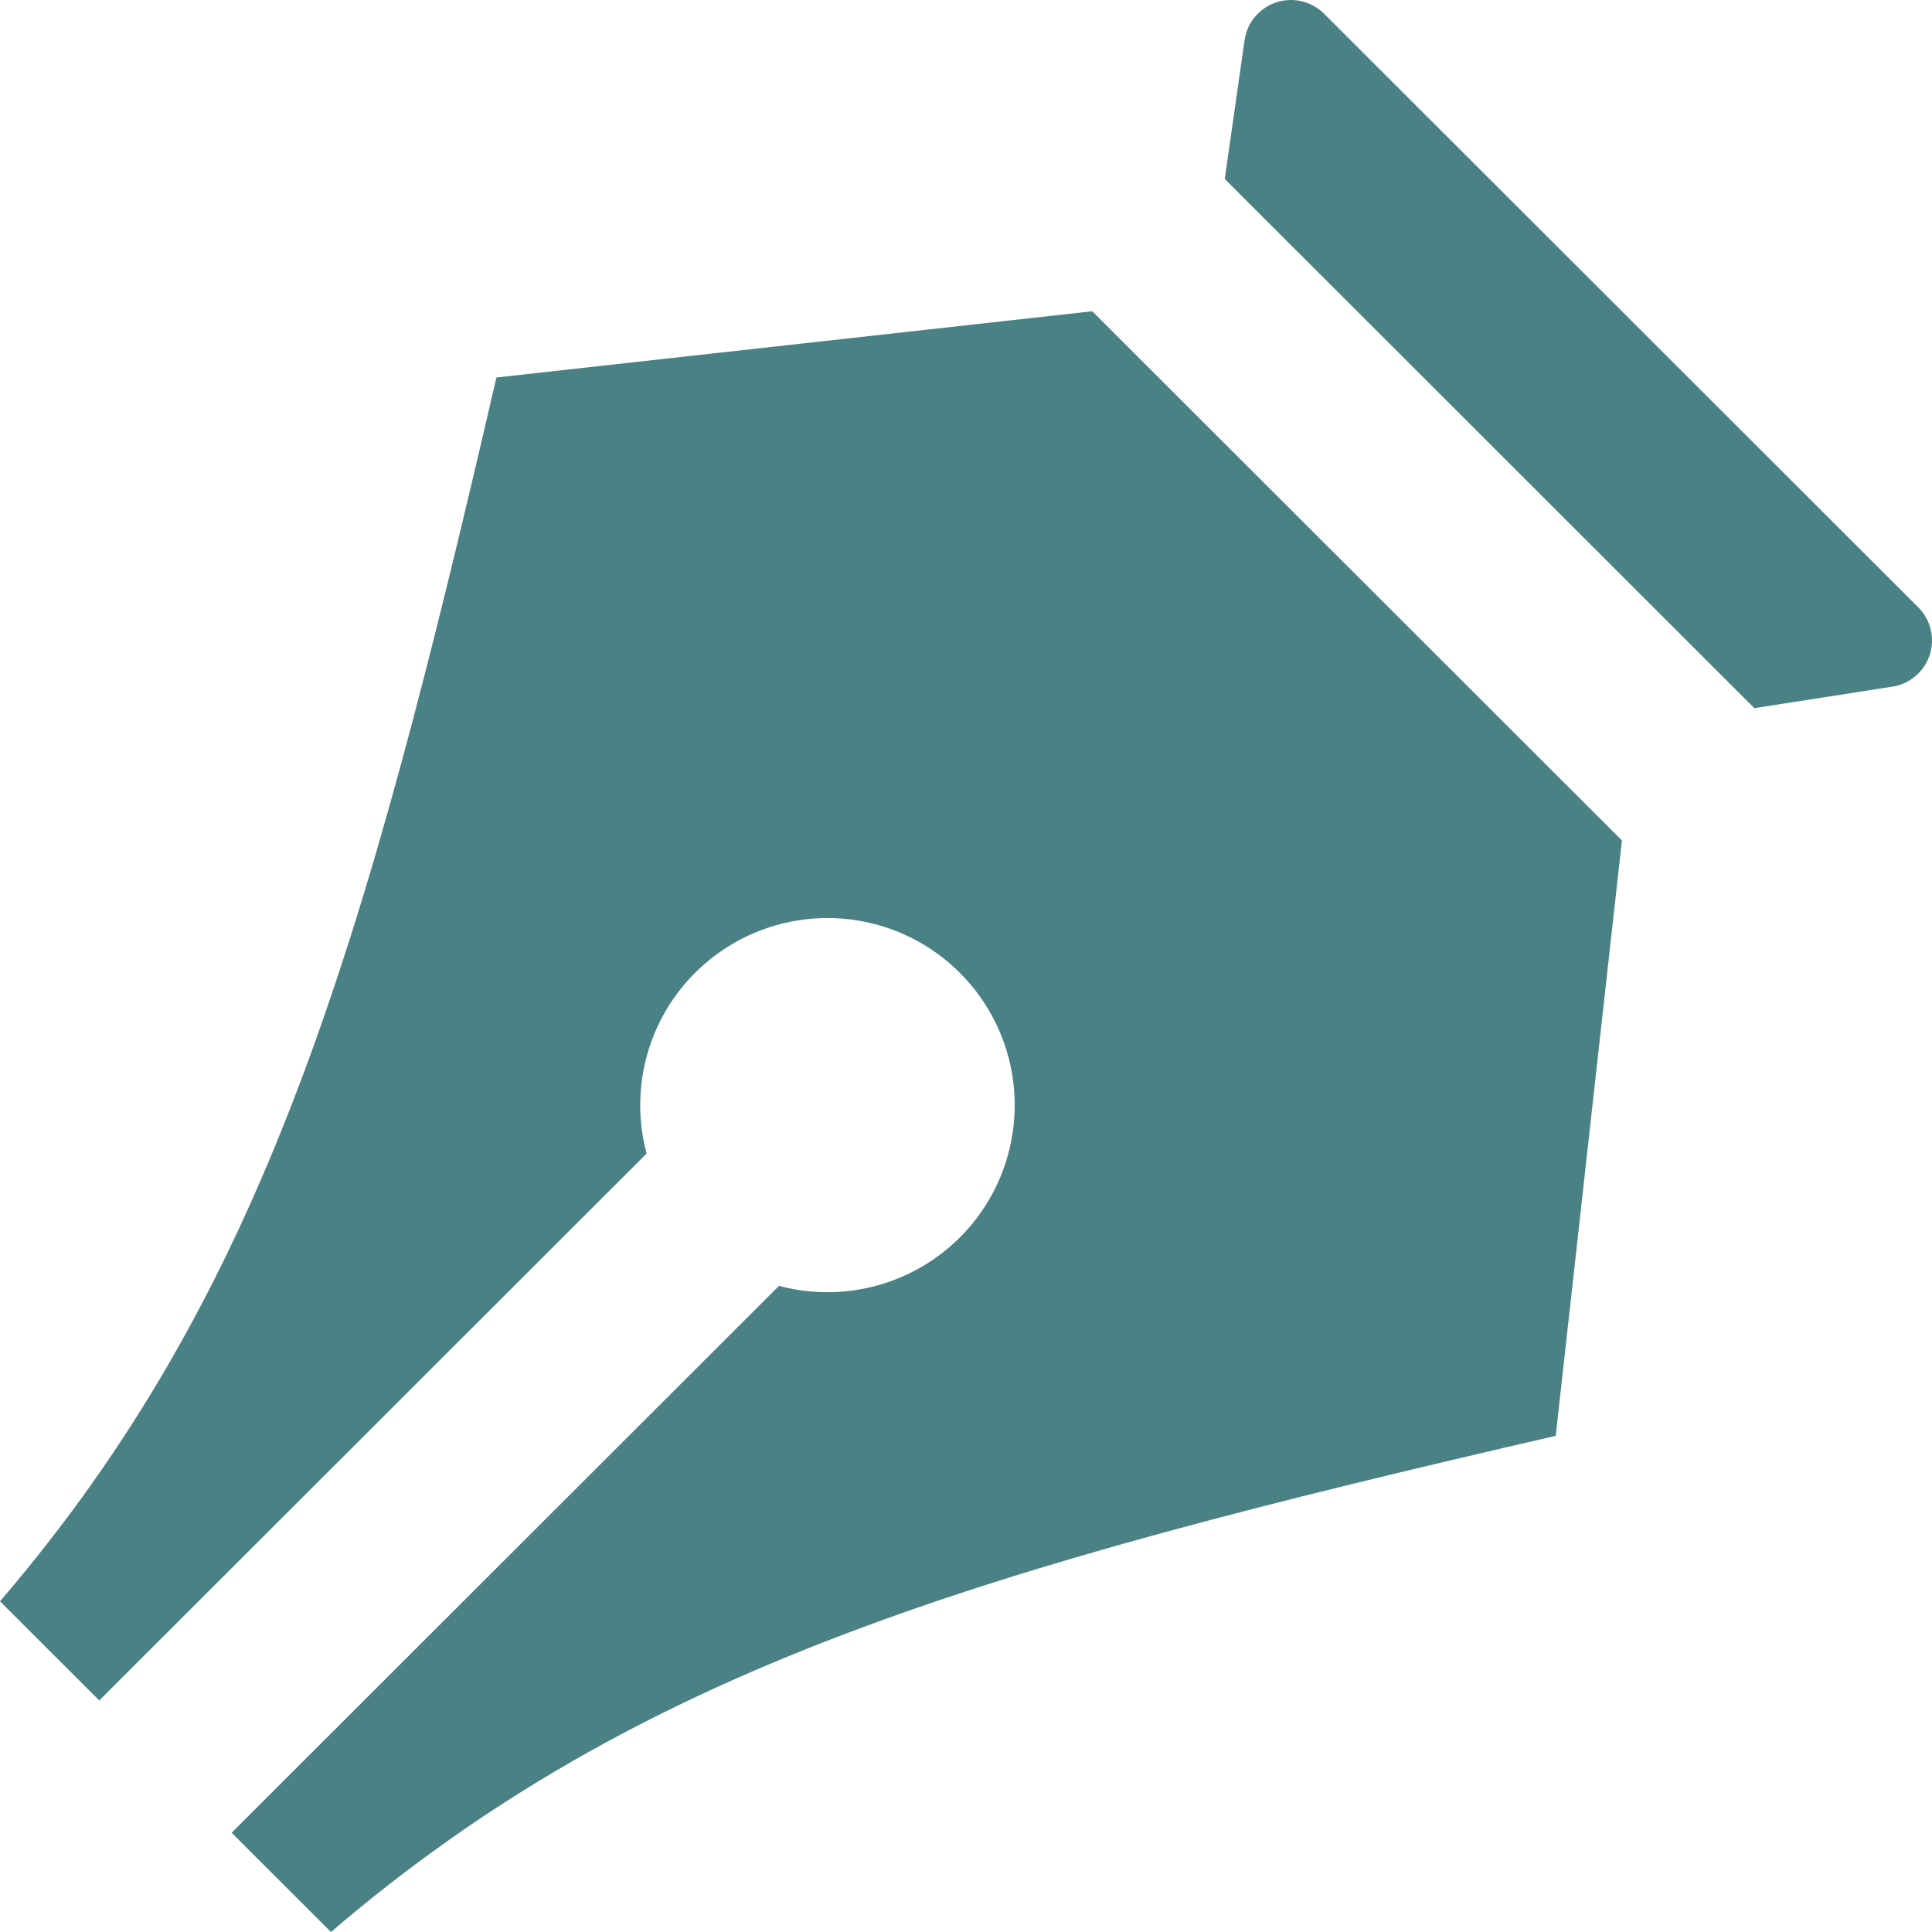 <?xml version="1.0" encoding="UTF-8"?>
<svg xmlns="http://www.w3.org/2000/svg" width="46" height="46" viewBox="0 0 46 46" fill="none">
  <path d="M5.515 43.637L18.547 30.616C19.495 30.869 20.501 30.804 21.408 30.428C22.314 30.053 23.072 29.39 23.563 28.54C24.053 27.691 24.25 26.704 24.122 25.731C23.994 24.759 23.548 23.856 22.854 23.163C22.16 22.469 21.257 22.024 20.284 21.896C19.31 21.768 18.322 21.964 17.472 22.455C16.622 22.945 15.958 23.702 15.582 24.608C15.207 25.514 15.141 26.519 15.395 27.466L2.363 40.487L0 38.126C6.304 30.776 8.667 22.637 11.819 8.988L26.006 7.411L38.617 20.011L37.041 34.186C23.38 37.338 15.235 39.699 7.88 46L5.515 43.637ZM31.524 0.325L45.673 14.46C45.819 14.606 45.921 14.789 45.969 14.989C46.017 15.189 46.009 15.399 45.945 15.594C45.881 15.79 45.764 15.964 45.607 16.097C45.45 16.231 45.259 16.318 45.055 16.349L41.77 16.861L29.161 4.261L29.633 0.954C29.663 0.749 29.749 0.557 29.882 0.399C30.015 0.24 30.189 0.122 30.385 0.057C30.581 -0.008 30.791 -0.018 30.992 0.03C31.194 0.077 31.378 0.18 31.524 0.325Z" fill="#4A8184"></path>
</svg>
